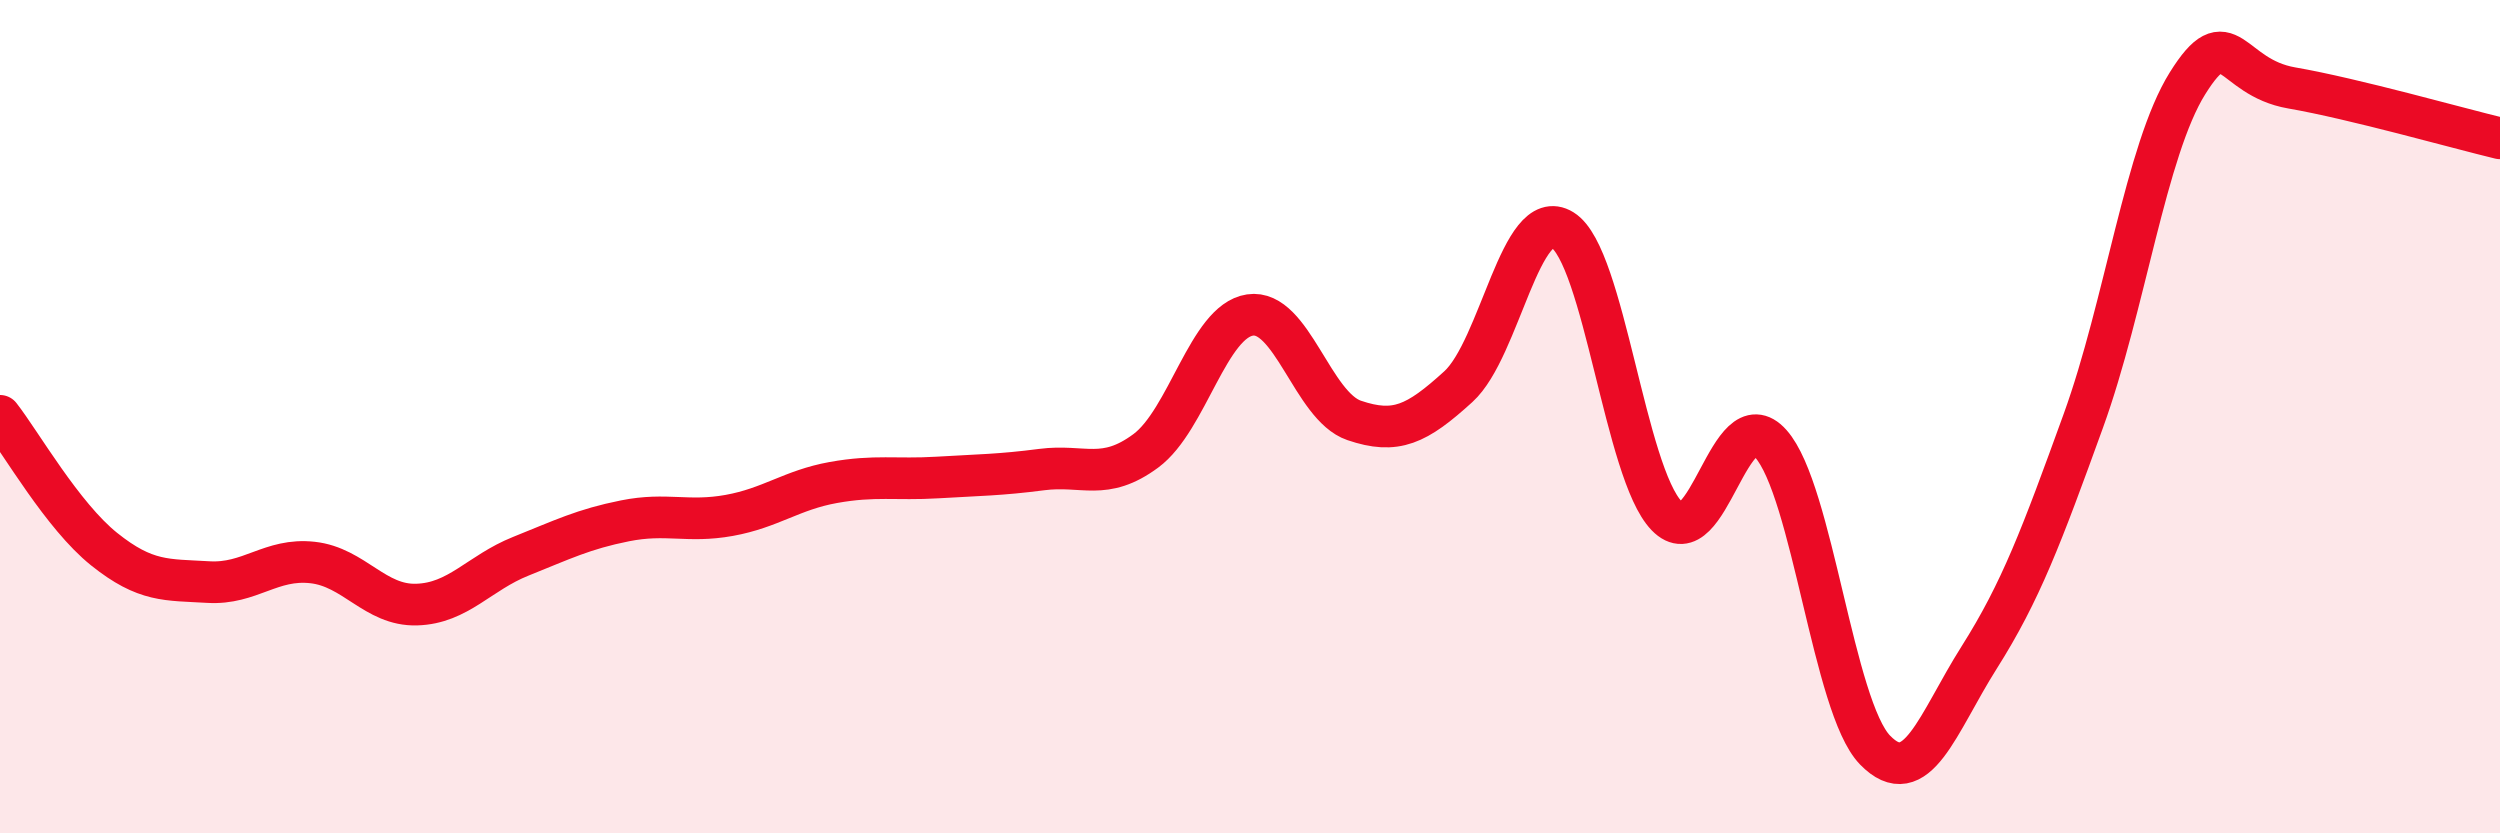 
    <svg width="60" height="20" viewBox="0 0 60 20" xmlns="http://www.w3.org/2000/svg">
      <path
        d="M 0,9.98 C 0.5,10.62 1.5,12.38 2.5,13.18 C 3.5,13.98 4,13.91 5,13.97 C 6,14.03 6.5,13.39 7.5,13.5 C 8.5,13.61 9,14.54 10,14.51 C 11,14.48 11.5,13.75 12.5,13.35 C 13.5,12.95 14,12.7 15,12.5 C 16,12.3 16.5,12.55 17.5,12.37 C 18.5,12.19 19,11.76 20,11.58 C 21,11.4 21.5,11.52 22.5,11.46 C 23.5,11.4 24,11.4 25,11.27 C 26,11.14 26.5,11.56 27.5,10.82 C 28.5,10.08 29,7.71 30,7.56 C 31,7.41 31.5,9.75 32.5,10.09 C 33.5,10.43 34,10.19 35,9.28 C 36,8.37 36.5,4.9 37.5,5.52 C 38.5,6.14 39,11.35 40,12.38 C 41,13.41 41.5,9.53 42.5,10.65 C 43.5,11.77 44,16.97 45,18 C 46,19.03 46.5,17.36 47.5,15.78 C 48.5,14.2 49,12.86 50,10.1 C 51,7.34 51.5,3.6 52.5,2 C 53.5,0.4 53.5,1.85 55,2.11 C 56.5,2.37 59,3.08 60,3.32L60 20L0 20Z"
        fill="#EB0A25"
        opacity="0.1"
        stroke-linecap="round"
        stroke-linejoin="round"
      />
      <path
        d="M 0,9.98 C 0.5,10.62 1.5,12.38 2.5,13.18 C 3.5,13.98 4,13.91 5,13.97 C 6,14.03 6.5,13.39 7.5,13.5 C 8.5,13.61 9,14.54 10,14.51 C 11,14.48 11.5,13.75 12.5,13.35 C 13.5,12.95 14,12.7 15,12.5 C 16,12.3 16.5,12.55 17.5,12.37 C 18.5,12.19 19,11.76 20,11.58 C 21,11.4 21.5,11.52 22.5,11.46 C 23.5,11.4 24,11.4 25,11.27 C 26,11.14 26.5,11.56 27.5,10.82 C 28.5,10.08 29,7.71 30,7.56 C 31,7.41 31.5,9.75 32.5,10.09 C 33.5,10.43 34,10.19 35,9.28 C 36,8.37 36.5,4.9 37.5,5.52 C 38.5,6.14 39,11.35 40,12.38 C 41,13.41 41.5,9.53 42.5,10.65 C 43.5,11.77 44,16.97 45,18 C 46,19.03 46.5,17.36 47.5,15.78 C 48.5,14.2 49,12.86 50,10.1 C 51,7.34 51.5,3.6 52.5,2 C 53.5,0.4 53.5,1.85 55,2.11 C 56.5,2.37 59,3.08 60,3.32"
        stroke="#EB0A25"
        stroke-width="1"
        fill="none"
        stroke-linecap="round"
        stroke-linejoin="round"
      />
    </svg>
  